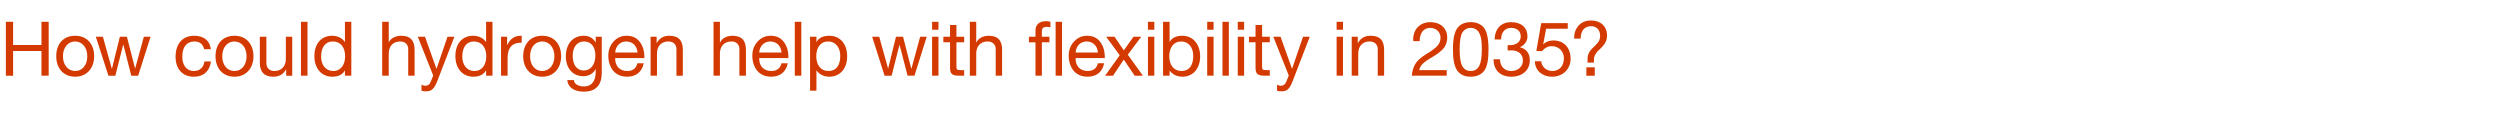 <?xml version="1.0" standalone="no"?><!DOCTYPE svg PUBLIC "-//W3C//DTD SVG 1.1//EN" "http://www.w3.org/Graphics/SVG/1.1/DTD/svg11.dtd"><svg xmlns="http://www.w3.org/2000/svg" version="1.1" width="1489.4px" height="67.9px" viewBox="0 -13 1489.4 67.9" style="top:-13px"><desc>How could hydrogen help with flexibility in 2035?</desc><defs/><g id="Polygon150305"><path d="m7.8 0v13.8h16.9V0h4.3v32.1h-4.3V17.4H7.8v14.7H3.5V0h4.3zm48.3 20.5c0 7.2-4.5 12.2-11.3 12.2c-6.8 0-11.3-4.8-11.3-12.2c0-7.4 4.3-12.2 11.3-12.2c7.1 0 11.3 5.1 11.3 12.2zm-11.3 8.8c4.2 0 7.2-3.5 7.2-8.8c0-5.2-3-8.8-7.3-8.8c-4 0-7.2 3.4-7.2 8.8c0 5.3 3.1 8.8 7.3 8.8zM61.3 8.9l5.3 19h.1l4.7-19h4.2l4.9 19l5.2-19h4l-7.4 23.2h-4.1l-4.7-18.5h-.1l-4.7 18.5h-4.1L57.1 8.9h4.2zm64.3 7.4h-4c-.6-3-2.7-4.6-5.7-4.6c-4.7 0-7.3 3.3-7.3 9.1c0 5.1 2.6 8.5 6.8 8.5c3.7 0 5.9-2.1 6.4-5.7h3.9c-.8 5.8-4.4 9.1-10.2 9.1c-6.8 0-10.9-4.6-10.9-11.9c0-7.6 4.1-12.5 11-12.5c5.6 0 9.4 2.7 10 8zm25.4 4.2c0 7.2-4.5 12.2-11.3 12.2c-6.8 0-11.3-4.8-11.3-12.2c0-7.4 4.3-12.2 11.3-12.2c7.1 0 11.3 5.1 11.3 12.2zm-11.3 8.8c4.2 0 7.2-3.5 7.2-8.8c0-5.2-3-8.8-7.3-8.8c-4 0-7.2 3.4-7.2 8.8c0 5.3 3 8.8 7.3 8.8zm19-20.4s-.04 15.8 0 15.8c0 2.7 1.8 4.6 4.7 4.6c4.4 0 6.9-2.9 6.9-7.2c-.03.04 0-13.2 0-13.2h3.8v23.2h-3.6v-3.7s-.1.04-.1 0c-1.7 3-4.3 4.3-7.6 4.3c-5.4 0-8-2.9-8-8.3c.03-.01 0-15.5 0-15.5h3.9zM183.2 0v32.1h-3.9V0h3.9zm26.1 0v32.1h-3.8V29s-.09-.02-.1 0c-1.2 2.4-3.9 3.7-7.4 3.7c-6.5 0-10.7-5-10.7-12.3c0-7.1 3.9-12.1 10.6-12.1c3 0 6.1 1.3 7.5 3.7c.01-.03.1 0 .1 0v-12h3.8zm-10.8 29.3c4.6 0 7.1-3.7 7.1-8.8c0-5.2-2.6-8.8-7.3-8.8c-4.5 0-7 3.5-7 9c0 4.9 2.7 8.6 7.2 8.6zM231.6 0v12.3s.05-.02 0 0c1.1-2.5 4.1-4 7.4-4c5.6 0 8 3 8 8.3c-.01.05 0 15.5 0 15.5h-3.8s-.03-15.86 0-15.9c0-2.5-1.7-4.5-4.8-4.5c-4.3 0-6.8 2.9-6.8 7.2c-.04-.05 0 13.2 0 13.2h-3.9V0h3.9zm21.6 8.9l6.8 19h.1l6.5-19h4.1s-9.94 25.7-9.9 25.7c-2.1 5.4-3.6 6.8-7 6.8c-1 0-1.8 0-2.7-.4v-3.5c.7.3 1.5.6 2.3.6c1.6 0 2.6-.8 3.2-2.4c.02.03 1.5-3.7 1.5-3.7l-9.2-23.1h4.3zM293.4 0v32.1h-3.8V29s-.14-.02-.1 0c-1.3 2.4-4 3.7-7.5 3.7c-6.5 0-10.7-5-10.7-12.3c0-7.1 3.9-12.1 10.6-12.1c3 0 6.1 1.3 7.6 3.7c-.04-.03.1 0 .1 0v-12h3.8zm-10.8 29.3c4.6 0 7.1-3.7 7.1-8.8c0-5.2-2.7-8.8-7.4-8.8c-4.4 0-6.9 3.5-6.9 9c0 4.9 2.7 8.6 7.2 8.6zm28.2-21v4.1c-5.7 0-8.4 2.9-8.4 9.3c-.04.03 0 10.4 0 10.4h-3.9V8.9h3.6v4.9s.12-.03.1 0c1.8-3.7 4.4-5.5 8-5.5h.6zm23.5 12.2c0 7.2-4.4 12.2-11.3 12.2c-6.7 0-11.3-4.8-11.3-12.2c0-7.4 4.3-12.2 11.3-12.2c7.2 0 11.3 5.1 11.3 12.2zM323 29.3c4.2 0 7.3-3.5 7.3-8.8c0-5.2-3.1-8.8-7.3-8.8c-4.1 0-7.2 3.4-7.2 8.8c0 5.3 3 8.8 7.2 8.8zm31.8-17.1h.1V8.9h3.6s-.04 21.47 0 21.5c0 7.3-3.5 11.2-10.8 11.2c-5.3 0-9.4-2.4-9.7-6.9h3.9c.1 2.5 3 3.8 6 3.8c4.5 0 7-3 7-8.9c-.04.01 0-1.4 0-1.4c0 0-.13-.03-.1 0c-1.2 2.5-4 4.2-7.3 4.2c-6.3 0-10.4-4.8-10.4-11.8c0-7.1 3.9-12.3 10.7-12.3c3.3 0 5.7 1.6 7 3.9zm-7 16.8c4.2 0 6.9-3.6 6.9-9c0-4.9-2.4-8.3-6.7-8.3c-4.3 0-6.8 3.4-6.8 8.5c0 5.4 2.4 8.8 6.6 8.8zm33.3-17.1c1.9 2.4 2.8 5.5 2.8 9.3c-.03-.01 0 .4 0 .4h-17.4s-.04.31 0 .3c0 4.5 2.7 7.4 7.2 7.4c3.4 0 5.4-1.7 6-4.6h3.8c-1 5.2-4.7 8-9.9 8c-2.5 0-4.5-.6-6.2-1.7c-3.4-2.2-5-6.6-5-10.7c0-3.4 1-6.2 3.1-8.5c2-2.3 4.7-3.5 7.8-3.5c3.4 0 6 1.2 7.8 3.6zm-1.3 6.4c-.2-3.8-2.9-6.6-6.7-6.6c-3.6 0-6.3 2.6-6.6 6.6h13.3zm27-1.7c.03.05 0 15.5 0 15.5H403V16.2c0-2.5-1.7-4.5-4.8-4.5c-4.3 0-6.8 2.9-6.8 7.2c-.01-.05 0 13.2 0 13.2h-3.8V8.9h3.6v3.7s.06-.05.1 0c1.7-3 4.1-4.3 7.5-4.3c5.6 0 8 3 8 8.3zM428.9 0v12.3s.11-.02.1 0c1.1-2.5 4.1-4 7.3-4c5.7 0 8.1 3 8.1 8.3c-.04.05 0 15.5 0 15.5h-3.9s.03-15.86 0-15.9c0-2.5-1.6-4.5-4.7-4.5c-4.4 0-6.9 2.9-6.9 7.2c.02-.05 0 13.2 0 13.2h-3.8V0h3.8zm38 11.9c1.9 2.4 2.8 5.5 2.8 9.3v.4h-17.4s-.02.31 0 .3c0 4.5 2.7 7.4 7.2 7.4c3.4 0 5.4-1.7 6.1-4.6h3.7c-1 5.2-4.6 8-9.9 8c-2.4 0-4.5-.6-6.2-1.7c-3.4-2.2-5-6.6-5-10.7c0-3.4 1-6.2 3.1-8.5c2.1-2.3 4.7-3.5 7.9-3.5c3.3 0 5.9 1.2 7.7 3.6zm-1.3 6.4c-.2-3.8-2.9-6.6-6.7-6.6c-3.6 0-6.3 2.6-6.6 6.6h13.3zM477.4 0v32.1h-3.9V0h3.9zm27.3 20.6c0 7.1-4.1 12.1-10.7 12.1c-2.8 0-5.8-1.2-7.5-3.7c.03.02-.1 0-.1 0v12h-3.8V8.9h3.8v3.1h.1c1.2-2.4 3.9-3.7 7.5-3.7c6.7 0 10.7 5.1 10.7 12.3zm-11.1 8.7c4.5 0 7-3.3 7-9c0-4.9-2.7-8.6-7.2-8.6c-4.6 0-7.1 3.7-7.1 8.8c0 5.3 2.7 8.8 7.3 8.8zm30.2-20.4l5.3 19l4.7-19h4.2l4.9 19h.1l5.2-19h3.9l-7.3 23.2h-4.1l-4.8-18.5l-4.7 18.5H527l-7.4-23.2h4.2zM559.1 0v4.7h-3.8V0h3.8zm0 8.9v23.2h-3.8V8.9h3.8zm10.7-7v7h4.6v3.3h-4.6s-.02 14.62 0 14.6c0 1.2.3 1.8 1.2 1.9c.7 0 1.5.1 2.3.1c.04-.05 1.1 0 1.1 0v3.3s-3.13.03-3.1 0c-4.3 0-5.3-1.3-5.3-4.8c-.04-.03 0-15.1 0-15.1h-4V8.9h4v-7h3.8zM581.6 0v12.3s.09-.02.1 0c1.1-2.5 4-4 7.3-4c5.7 0 8 3 8 8.3c.04.05 0 15.5 0 15.5h-3.8V16.2c0-2.5-1.7-4.5-4.8-4.5c-4.3 0-6.8 2.9-6.8 7.2v13.2h-3.8V0h3.8zm44.2 0v3.3c-.6-.2-1.6-.3-2.2-.3c-2.1 0-2.9 1-2.9 2.5c.01.03 0 3.4 0 3.4h4.5v3.3h-4.5v19.9h-3.8V12.2H613V8.9h3.9s-.02-3.68 0-3.7c0-3.4 2.1-5.6 6.4-5.6c.6 0 2 .2 2.5.4zm6.9 0v32.1h-3.8V0h3.8zm22.7 11.9c1.9 2.4 2.8 5.5 2.8 9.3v.4h-17.4s-.02.31 0 .3c0 4.5 2.7 7.4 7.2 7.4c3.4 0 5.4-1.7 6.1-4.6h3.7c-1 5.2-4.6 8-9.9 8c-2.4 0-4.5-.6-6.2-1.7c-3.4-2.2-5-6.6-5-10.7c0-3.4 1-6.2 3.1-8.5c2.1-2.3 4.7-3.5 7.9-3.5c3.3 0 5.9 1.2 7.7 3.6zm-1.3 6.4c-.2-3.8-2.9-6.6-6.7-6.6c-3.6 0-6.3 2.6-6.6 6.6h13.3zm9.9-9.4l5.5 8.1l5.8-8.1h4.6l-8 10.7l9 12.5H676l-6.5-9.6l-6.4 9.6h-4.7l8.7-12.2l-8.1-11h5zM687.7 0v4.7h-3.8V0h3.8zm0 8.9v23.2h-3.8V8.9h3.8zm9.1-8.9v12s.04.01 0 0c1.3-2.4 3.9-3.7 7.5-3.7c6.6 0 10.7 5.2 10.7 12.3c0 7.1-4.1 12.1-10.6 12.1c-2.9 0-5.9-1.2-7.6-3.7c.04.02 0 0 0 0v3.1h-3.9V0h3.9zm7.2 29.3c4.4 0 6.9-3.3 6.9-9c0-4.9-2.7-8.6-7.2-8.6c-4.5 0-7.1 3.7-7.1 8.8c0 5.3 2.7 8.8 7.4 8.8zM723 0v4.7h-3.8V0h3.8zm0 8.9v23.2h-3.8V8.9h3.8zm9.1-8.9v32.1h-3.8V0h3.8zm9.1 0v4.7h-3.8V0h3.8zm0 8.9v23.2h-3.8V8.9h3.8zm10.7-7v7h4.6v3.3h-4.6s-.04 14.62 0 14.6c0 1.2.3 1.8 1.1 1.9c.8 0 1.6.1 2.4.1c.01-.05 1.1 0 1.1 0v3.3s-3.16.03-3.2 0c-4.2 0-5.3-1.3-5.3-4.8c.03-.03 0-15.1 0-15.1h-3.9V8.9h3.9v-7h3.9zm11 7l6.8 19h.1l6.5-19h4s-9.86 25.7-9.9 25.7c-2 5.4-3.5 6.8-6.9 6.8c-1 0-1.8 0-2.7-.4v-3.5c.7.3 1.5.6 2.3.6c1.5 0 2.6-.8 3.2-2.4c0 .03 1.5-3.7 1.5-3.7l-9.2-23.1h4.3zM800.1 0v4.7h-3.8V0h3.8zm0 8.9v23.2h-3.8V8.9h3.8zm24.5 7.7c-.01.05 0 15.5 0 15.5h-3.8s-.04-15.86 0-15.9c0-2.5-1.7-4.5-4.8-4.5c-4.4 0-6.8 2.9-6.8 7.2c-.05-.05 0 13.2 0 13.2h-3.9V8.9h3.6v3.7s.12-.05.1 0c1.7-3 4.2-4.3 7.6-4.3c5.6 0 8 3 8 8.3zm37.6-7.2c0 2.2-.6 4.2-1.8 5.9c-1.3 1.8-3.9 3.9-7.9 6.2c-4.9 2.8-6.5 4.8-7 7.3c.01-.05 16.4 0 16.4 0v3.3s-20.84.03-20.8 0c.2-2.6.9-4.9 2-6.9c1.2-2 3.4-4 6.5-5.9c3.7-2.2 6-4 7-5.3c1.1-1.3 1.6-2.8 1.6-4.6c0-3.4-2.7-5.8-6.2-5.8c-3.9 0-6.2 3.2-6.2 7.6c-.02 0 0 .3 0 .3H842l-.1-.8c0-6.3 4.1-10.5 10.3-10.5c5.9 0 10 3.6 10 9.2zm22-5.7c1.7 2.3 2.6 6.6 2.6 12.8c0 6.1-.8 10.3-2.6 12.7c-1.8 2.3-4.5 3.5-8 3.5c-3.6 0-6.2-1.2-8-3.6c-1.7-2.3-2.6-6.6-2.6-12.6c0-6.2.9-10.4 2.6-12.7c1.8-2.4 4.4-3.6 8-3.6c3.5 0 6.2 1.2 8 3.5zm-12.9 22.9c1.1 1.8 2.7 2.7 4.9 2.7c2.3 0 4-1 5.1-3.1c1-2 1.5-5.2 1.5-9.6c0-3 0-7.7-1.9-10.6c-1-1.4-2.5-2.4-4.8-2.4c-2 0-3.6.9-4.8 2.6c-1.1 1.7-1.7 5.1-1.7 10.2c0 5.1.6 8.4 1.7 10.2zM910 8.7c0 2.6-1.5 5-4.4 6.4v.1c3.8.9 5.8 3.7 5.8 7.7c0 6-4.6 9.8-11 9.8c-6.3 0-10.6-3.7-10.6-10.3c-.04.01 0-.1 0-.1c0 0 3.83-.03 3.8 0c.2 4.5 2.8 7 6.8 7c3.9 0 6.9-2.6 6.9-6.2c0-3.8-2.7-6.1-6.9-6.1c-.7 0-1.4.1-2.2.1v-3.2h1.5c3.7 0 6.3-2.1 6.3-5.2c0-3.2-2.3-5.1-5.7-5.1c-3.7 0-6 2.6-6 6.9h-3.9c.3-6.6 3.9-10.3 9.9-10.3c6.1 0 9.7 3.3 9.7 8.5zm24-7.9v3.3h-12.9l-1.7 9.2l.1.1c1.4-1.5 3.4-2.3 5.9-2.3c6.2 0 10.3 4.2 10.3 10.9c0 6.1-4.5 10.7-11.1 10.7c-5.6 0-10-3.5-10.2-9.1c.02-.02 0-.1 0-.1c0 0 3.84.03 3.8 0c.3 3.4 3.1 5.8 6.7 5.8c4 0 6.8-2.9 6.8-7.6c0-4.3-3.2-7.2-7.2-7.2c-2.3 0-4.2 1-5.9 3l-3.3-.2L918.2.8H934zm23.4 7.4c0 3-1.2 5.2-4.2 8c-1.1.9-1.9 1.8-2.3 2.5c-1 1.5-1.3 2.3-1.3 4.2c-.02.05 0 1.4 0 1.4h-3.8s-.05-1.94 0-1.9c0-3 .9-4.9 3.9-7.6c1.6-1.5 2.6-2.7 3-3.6c.4-.9.6-1.9.6-2.8c0-3.5-2-5.8-5.4-5.8c-4 0-6.2 2.8-6.2 7.4c-.04.03-3.9 0-3.9 0v-.5c0-2.8.9-5.3 2.7-7.3c1.8-2 4.3-3 7.4-3c5.6 0 9.5 3.4 9.5 9zm-7.3 18.9v5h-5v-5h5z" stroke="none" fill="#d43900"/></g></svg>